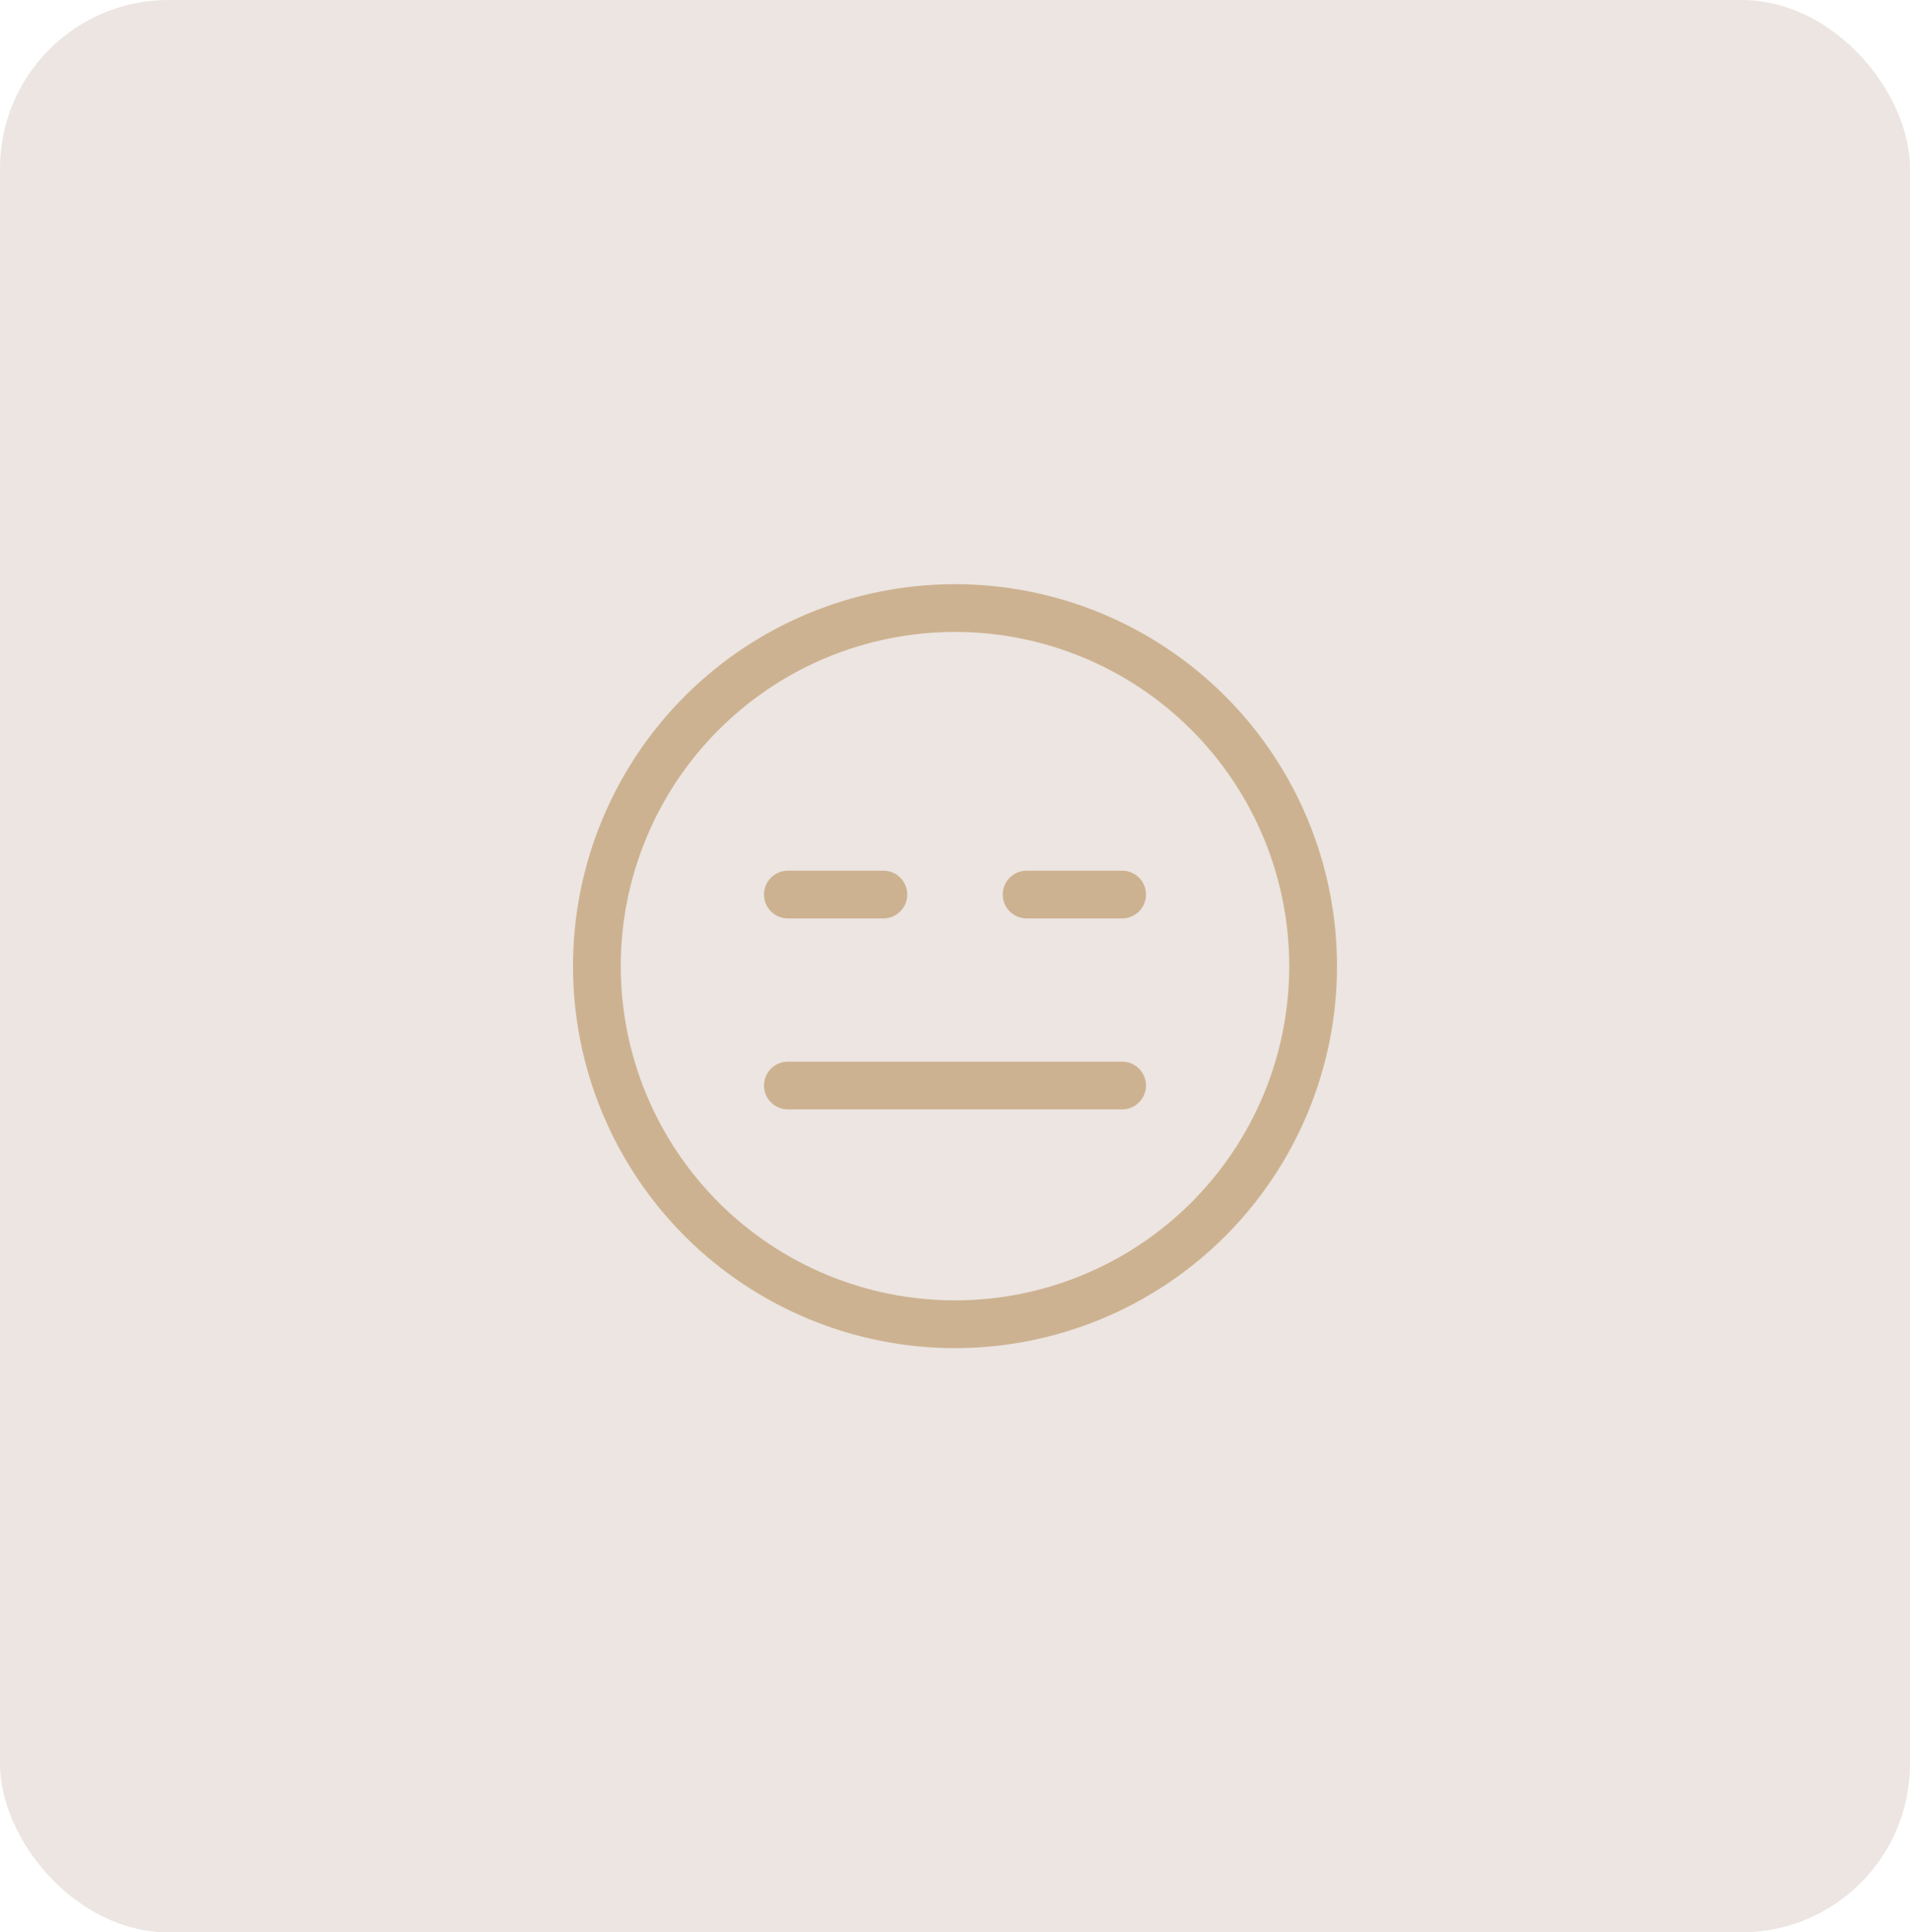 <?xml version="1.0" encoding="UTF-8"?> <svg xmlns="http://www.w3.org/2000/svg" width="170" height="172" viewBox="0 0 170 172" fill="none"> <rect width="170" height="172" rx="15" fill="#ECE5E1"></rect> <path d="M85 115.75C77.11 115.75 69.543 112.616 63.964 107.036C58.384 101.457 55.25 93.89 55.25 86C55.25 78.11 58.384 70.543 63.964 64.964C69.543 59.384 77.11 56.25 85 56.25C92.89 56.25 100.457 59.384 106.036 64.964C111.616 70.543 114.75 78.11 114.75 86C114.75 93.89 111.616 101.457 106.036 107.036C100.457 112.616 92.89 115.75 85 115.75ZM85 120C94.017 120 102.665 116.418 109.042 110.042C115.418 103.665 119 95.017 119 86C119 76.983 115.418 68.335 109.042 61.958C102.665 55.582 94.017 52 85 52C75.983 52 67.335 55.582 60.958 61.958C54.582 68.335 51 76.983 51 86C51 95.017 54.582 103.665 60.958 110.042C67.335 116.418 75.983 120 85 120V120Z" fill="#CDB291"></path> <path d="M68 96.625C68 96.061 68.224 95.521 68.622 95.122C69.021 94.724 69.561 94.5 70.125 94.5H99.875C100.439 94.5 100.979 94.724 101.378 95.122C101.776 95.521 102 96.061 102 96.625C102 97.189 101.776 97.729 101.378 98.128C100.979 98.526 100.439 98.75 99.875 98.75H70.125C69.561 98.75 69.021 98.526 68.622 98.128C68.224 97.729 68 97.189 68 96.625ZM68 79.625C68 79.061 68.224 78.521 68.622 78.122C69.021 77.724 69.561 77.5 70.125 77.5H78.625C79.189 77.5 79.729 77.724 80.128 78.122C80.526 78.521 80.75 79.061 80.75 79.625C80.75 80.189 80.526 80.729 80.128 81.128C79.729 81.526 79.189 81.75 78.625 81.75H70.125C69.561 81.75 69.021 81.526 68.622 81.128C68.224 80.729 68 80.189 68 79.625ZM89.25 79.625C89.25 79.061 89.474 78.521 89.872 78.122C90.271 77.724 90.811 77.5 91.375 77.5H99.875C100.439 77.5 100.979 77.724 101.378 78.122C101.776 78.521 102 79.061 102 79.625C102 80.189 101.776 80.729 101.378 81.128C100.979 81.526 100.439 81.75 99.875 81.75H91.375C90.811 81.75 90.271 81.526 89.872 81.128C89.474 80.729 89.25 80.189 89.25 79.625Z" fill="#CDB291"></path> </svg> 